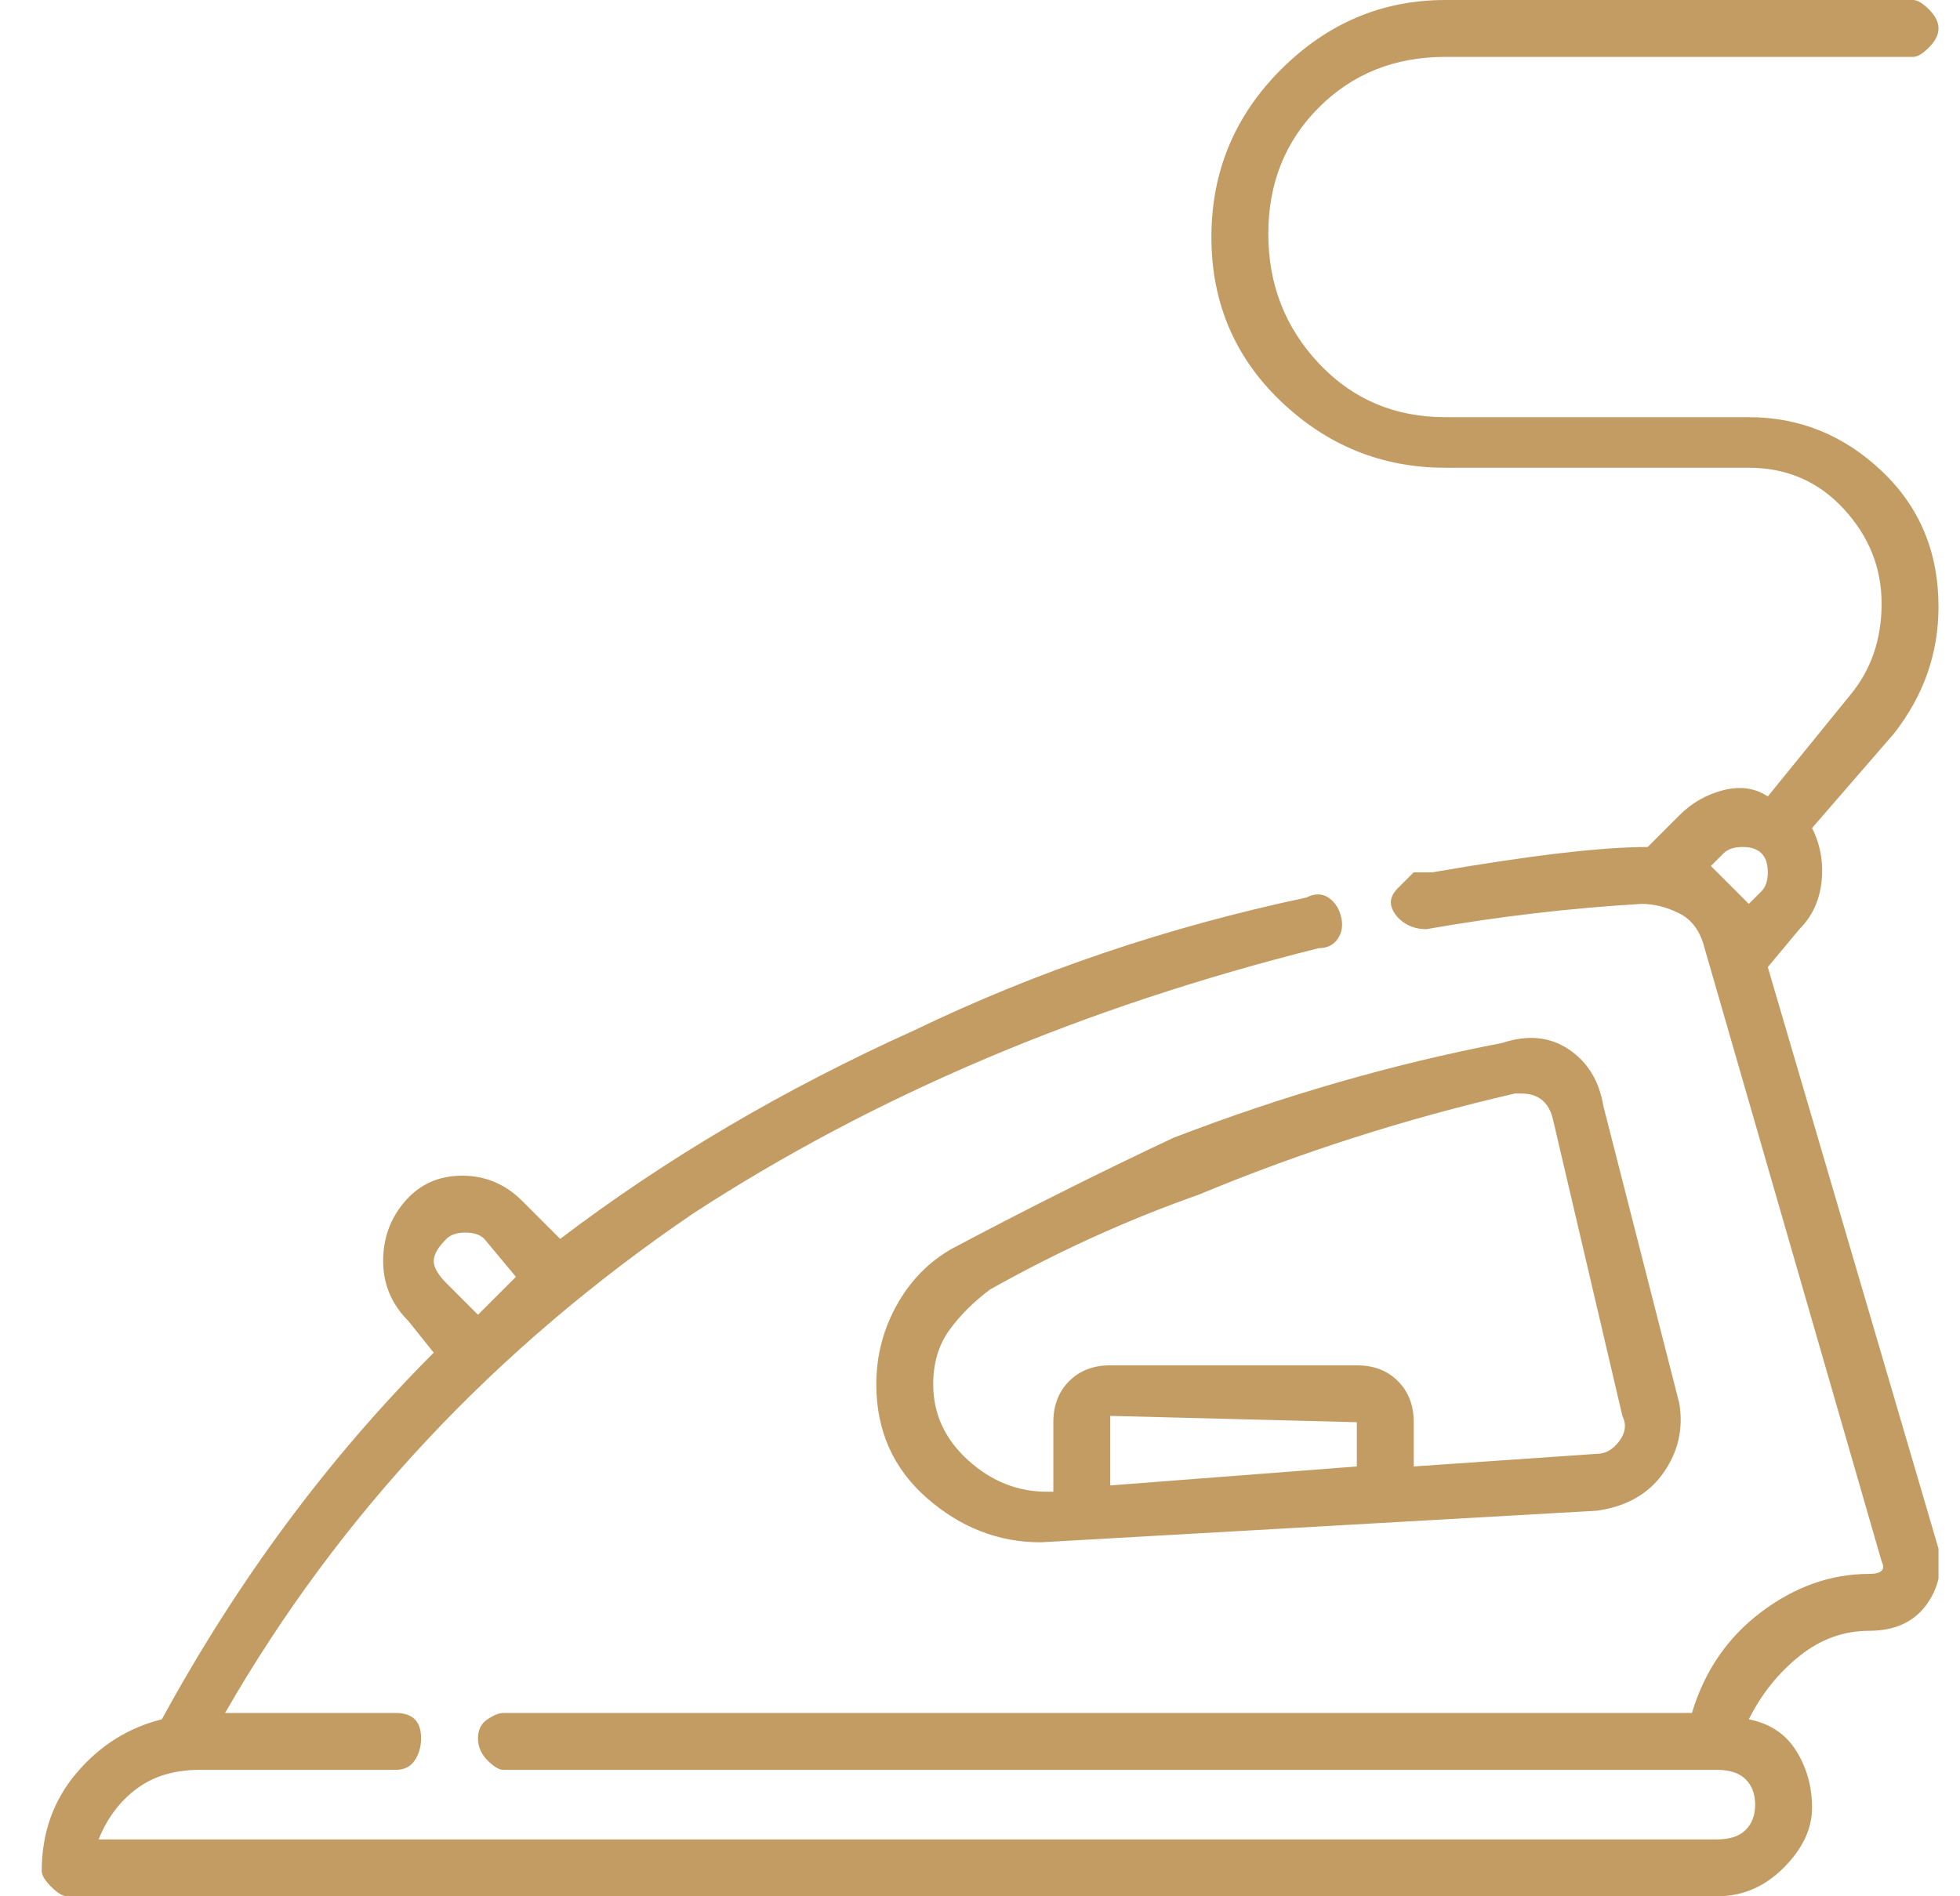<svg width="31" height="30" viewBox="0 0 31 30" fill="none" xmlns="http://www.w3.org/2000/svg">
<g clip-path="url(#clip0_147_1149)">
<path d="M30.66 9.6C30.66 8.733 30.36 8.017 29.76 7.45C29.16 6.883 28.46 6.6 27.66 6.6H22.86C22.06 6.6 21.393 6.317 20.86 5.75C20.327 5.183 20.06 4.5 20.06 3.7C20.06 2.9 20.327 2.233 20.86 1.7C21.393 1.167 22.06 0.9 22.86 0.9H30.26C30.327 0.9 30.41 0.85 30.51 0.75C30.61 0.65 30.66 0.55 30.66 0.45C30.66 0.35 30.61 0.25 30.51 0.15C30.41 0.05 30.327 0 30.26 0H22.86C21.86 0 20.994 0.367 20.26 1.1C19.527 1.833 19.16 2.717 19.16 3.75C19.16 4.783 19.527 5.65 20.26 6.35C20.994 7.05 21.86 7.4 22.86 7.4H27.66C28.26 7.4 28.76 7.617 29.16 8.05C29.56 8.483 29.76 8.983 29.76 9.55C29.76 10.117 29.593 10.6 29.26 11L27.96 12.6C27.76 12.467 27.527 12.433 27.26 12.5C26.994 12.567 26.76 12.7 26.56 12.9L26.06 13.4C25.327 13.4 24.194 13.533 22.66 13.8H22.36C22.294 13.867 22.21 13.95 22.11 14.05C22.01 14.15 21.977 14.25 22.01 14.35C22.044 14.45 22.11 14.533 22.21 14.6C22.31 14.667 22.427 14.7 22.56 14.7C23.694 14.5 24.827 14.367 25.96 14.3C26.16 14.3 26.36 14.35 26.56 14.45C26.76 14.55 26.893 14.733 26.96 15L29.76 24.7C29.827 24.833 29.76 24.9 29.56 24.9C28.96 24.9 28.393 25.1 27.86 25.5C27.327 25.9 26.96 26.433 26.76 27.1H7.96C7.893 27.1 7.81 27.133 7.71 27.2C7.61 27.267 7.56 27.367 7.56 27.5C7.56 27.633 7.61 27.75 7.71 27.85C7.81 27.95 7.893 28 7.96 28H27.16C27.36 28 27.51 28.05 27.61 28.15C27.71 28.25 27.76 28.383 27.76 28.55C27.76 28.717 27.71 28.85 27.61 28.95C27.51 29.05 27.36 29.1 27.16 29.1H1.56C1.693 28.767 1.893 28.5 2.16 28.3C2.427 28.1 2.76 28 3.16 28H6.26C6.393 28 6.493 27.95 6.56 27.85C6.627 27.75 6.66 27.633 6.66 27.5C6.66 27.367 6.627 27.267 6.56 27.2C6.493 27.133 6.393 27.1 6.26 27.1H3.56C5.36 23.967 7.827 21.333 10.96 19.2C13.827 17.333 17.127 15.933 20.86 15C20.994 15 21.093 14.95 21.16 14.85C21.227 14.75 21.244 14.633 21.21 14.5C21.177 14.367 21.11 14.267 21.01 14.2C20.91 14.133 20.794 14.133 20.66 14.2C18.46 14.667 16.393 15.367 14.46 16.3C12.393 17.233 10.527 18.333 8.86 19.6L8.26 19C7.993 18.733 7.677 18.6 7.31 18.6C6.943 18.6 6.643 18.733 6.41 19C6.177 19.267 6.06 19.583 6.06 19.95C6.06 20.317 6.193 20.633 6.46 20.9L6.86 21.4C5.193 23.067 3.76 25 2.56 27.2C2.027 27.333 1.577 27.617 1.21 28.05C0.843 28.483 0.66 29 0.66 29.6C0.66 29.667 0.71 29.75 0.81 29.85C0.91 29.95 0.993 30 1.06 30H27.16C27.56 30 27.91 29.85 28.21 29.55C28.51 29.25 28.66 28.933 28.66 28.6C28.66 28.267 28.577 27.967 28.41 27.7C28.244 27.433 27.994 27.267 27.66 27.2C27.86 26.8 28.127 26.467 28.46 26.2C28.794 25.933 29.16 25.8 29.56 25.8C29.96 25.8 30.26 25.667 30.46 25.4C30.66 25.133 30.727 24.833 30.66 24.5L27.96 15.3L28.46 14.7C28.66 14.5 28.777 14.25 28.81 13.95C28.843 13.65 28.794 13.367 28.66 13.1L29.96 11.6C30.427 11 30.66 10.333 30.66 9.6ZM7.06 19.6C7.127 19.533 7.227 19.5 7.36 19.5C7.493 19.5 7.593 19.533 7.66 19.6L8.16 20.2L7.56 20.8L7.06 20.3C6.927 20.167 6.86 20.05 6.86 19.95C6.86 19.85 6.927 19.733 7.06 19.6ZM27.86 14.1L27.66 14.3C27.46 14.1 27.26 13.9 27.06 13.7L27.26 13.5C27.327 13.433 27.427 13.4 27.56 13.4C27.694 13.4 27.794 13.433 27.86 13.5C27.927 13.567 27.96 13.667 27.96 13.8C27.96 13.933 27.927 14.033 27.86 14.1ZM15.16 19.7C14.76 19.9 14.444 20.2 14.21 20.6C13.977 21 13.86 21.433 13.86 21.9C13.86 22.633 14.127 23.233 14.66 23.7C15.194 24.167 15.793 24.4 16.46 24.4L25.26 23.9C25.727 23.833 26.077 23.633 26.31 23.3C26.544 22.967 26.627 22.6 26.56 22.2L25.36 17.5C25.294 17.1 25.11 16.8 24.81 16.6C24.51 16.4 24.16 16.367 23.76 16.5C22.027 16.833 20.294 17.333 18.56 18C17.427 18.533 16.294 19.1 15.16 19.7ZM21.46 23.2L17.56 23.5V22.4L21.46 22.5V23.2ZM23.96 17.3C24.027 17.3 24.06 17.3 24.06 17.3C24.327 17.3 24.494 17.433 24.56 17.7L25.66 22.4C25.727 22.533 25.71 22.667 25.61 22.8C25.51 22.933 25.393 23 25.26 23L22.36 23.2V22.5C22.36 22.233 22.277 22.017 22.11 21.85C21.944 21.683 21.727 21.6 21.46 21.6H17.56C17.294 21.6 17.077 21.683 16.91 21.85C16.744 22.017 16.66 22.233 16.66 22.5V23.6H16.56C16.093 23.6 15.677 23.433 15.31 23.1C14.944 22.767 14.76 22.367 14.76 21.9C14.76 21.567 14.844 21.283 15.01 21.05C15.177 20.817 15.393 20.6 15.66 20.4C16.727 19.8 17.827 19.3 18.96 18.9C20.56 18.233 22.227 17.7 23.96 17.3Z" fill="#C39C64"/>
</g>
<defs>
<clipPath id="clip0_147_1149">
<rect width="30" height="30" fill="white" transform="matrix(1 0 0 -1 0.66 30)"/>
</clipPath>
</defs>
</svg>
